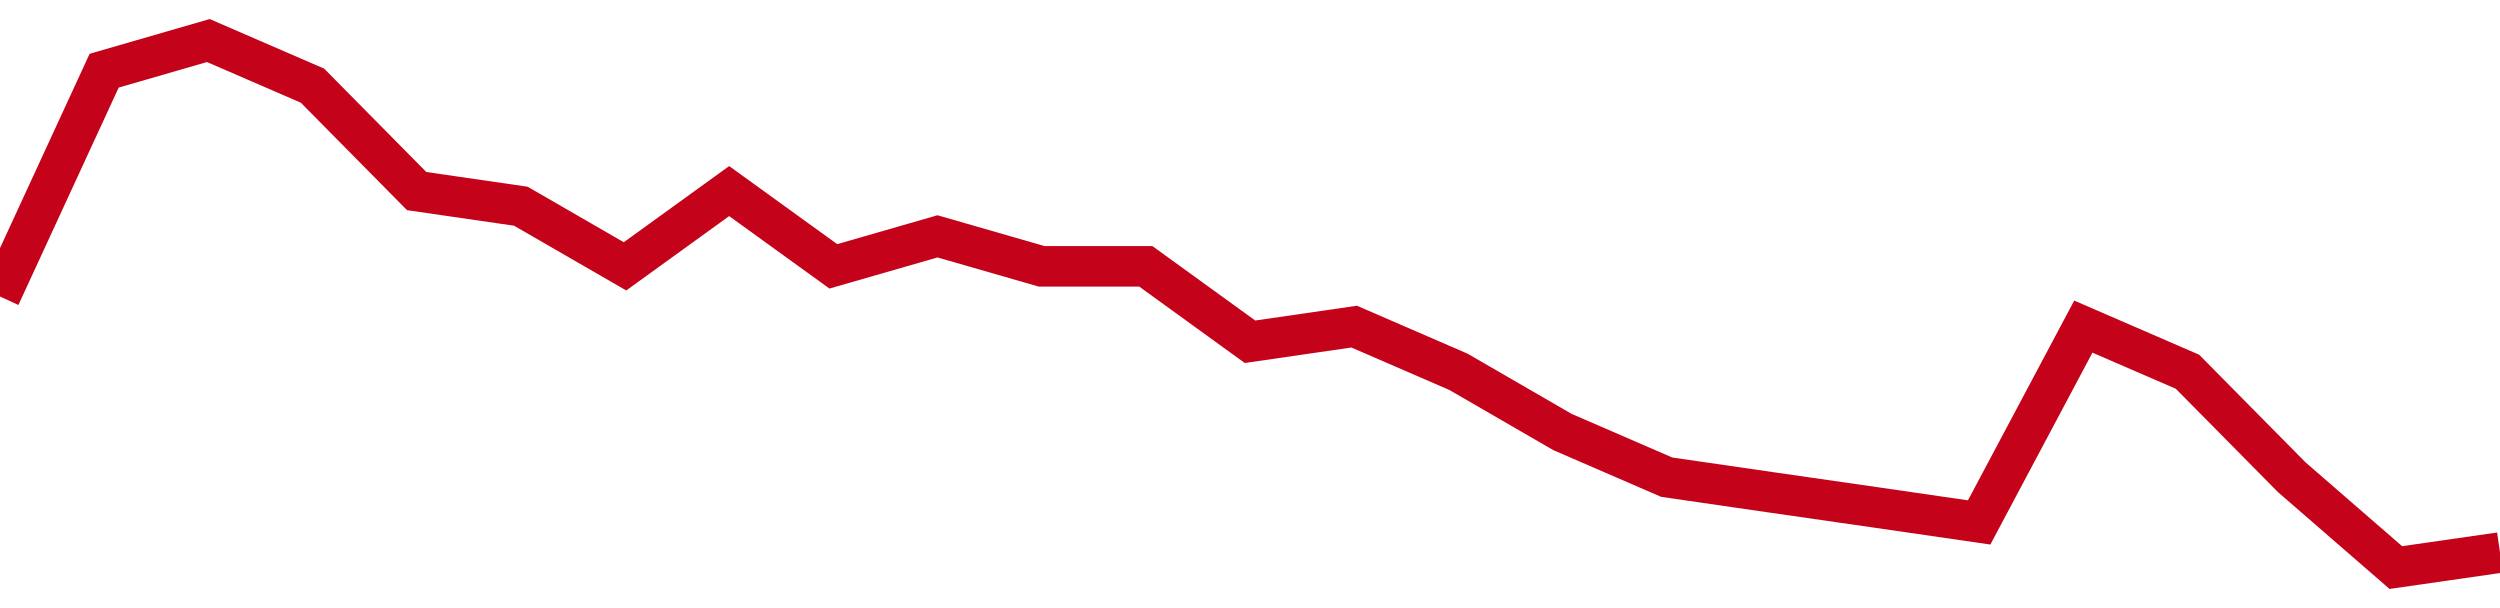 <!-- Generated with https://github.com/jxxe/sparkline/ --><svg viewBox="0 0 185 45" class="sparkline" xmlns="http://www.w3.org/2000/svg"><path class="sparkline--fill" d="M 0 21.94 L 0 21.94 L 7.708 5.23 L 15.417 3 L 23.125 6.34 L 30.833 14.14 L 38.542 15.26 L 46.25 19.71 L 53.958 14.14 L 61.667 19.71 L 69.375 17.49 L 77.083 19.71 L 84.792 19.71 L 92.5 25.29 L 100.208 24.17 L 107.917 27.51 L 115.625 31.97 L 123.333 35.31 L 131.042 36.43 L 138.75 37.54 L 146.458 38.66 L 154.167 24.17 L 161.875 27.51 L 169.583 35.31 L 177.292 42 L 185 40.89 V 45 L 0 45 Z" stroke="none" fill="none" ></path><path class="sparkline--line" d="M 0 21.94 L 0 21.94 L 7.708 5.23 L 15.417 3 L 23.125 6.34 L 30.833 14.14 L 38.542 15.26 L 46.25 19.71 L 53.958 14.14 L 61.667 19.71 L 69.375 17.49 L 77.083 19.71 L 84.792 19.71 L 92.5 25.29 L 100.208 24.17 L 107.917 27.51 L 115.625 31.97 L 123.333 35.31 L 131.042 36.43 L 138.75 37.54 L 146.458 38.66 L 154.167 24.17 L 161.875 27.51 L 169.583 35.31 L 177.292 42 L 185 40.89" fill="none" stroke-width="3" stroke="#C4021A" ></path></svg>